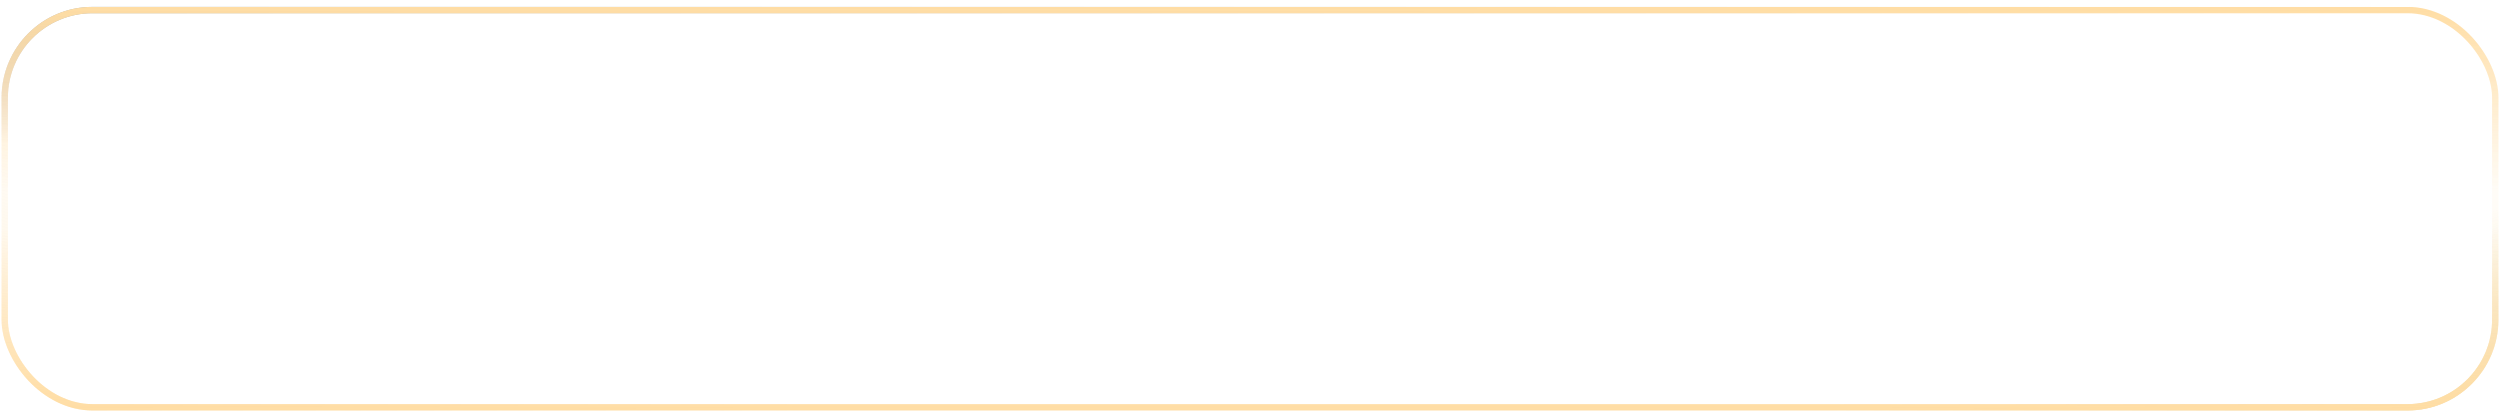 <?xml version="1.0" encoding="UTF-8"?> <svg xmlns="http://www.w3.org/2000/svg" width="275" height="46" viewBox="0 0 275 46" fill="none"><g filter="url(#filter0_b_1_755)"><rect x="0.52" y="1.106" width="273.96" height="43.697" rx="9.65" stroke="url(#paint0_linear_1_755)" stroke-opacity="0.4" stroke-width="0.7"></rect><rect x="0.52" y="1.106" width="273.96" height="43.697" rx="9.65" stroke="url(#paint1_linear_1_755)" stroke-opacity="0.4" stroke-width="0.7"></rect><rect x="0.52" y="1.106" width="273.96" height="43.697" rx="9.65" stroke="url(#paint2_linear_1_755)" stroke-opacity="0.4" stroke-width="0.7"></rect><rect x="0.52" y="1.106" width="273.96" height="43.697" rx="9.65" stroke="url(#paint3_linear_1_755)" stroke-width="0.7"></rect></g><defs><filter id="filter0_b_1_755" x="-57.26" y="-56.674" width="389.52" height="159.257" filterUnits="userSpaceOnUse" color-interpolation-filters="sRGB"><feFlood flood-opacity="0" result="BackgroundImageFix"></feFlood><feGaussianBlur in="BackgroundImageFix" stdDeviation="28.715"></feGaussianBlur><feComposite in2="SourceAlpha" operator="in" result="effect1_backgroundBlur_1_755"></feComposite><feBlend mode="normal" in="SourceGraphic" in2="effect1_backgroundBlur_1_755" result="shape"></feBlend></filter><linearGradient id="paint0_linear_1_755" x1="6.869" y1="1.924" x2="9.413" y2="47.182" gradientUnits="userSpaceOnUse"><stop stop-color="#3C3C3C"></stop><stop offset="0.298" stop-color="#5F4766" stop-opacity="0"></stop></linearGradient><linearGradient id="paint1_linear_1_755" x1="216.214" y1="40.411" x2="222.741" y2="62.339" gradientUnits="userSpaceOnUse"><stop stop-color="#D1A431" stop-opacity="0"></stop><stop offset="1" stop-color="#D1A431"></stop></linearGradient><linearGradient id="paint2_linear_1_755" x1="34.084" y1="52.696" x2="41.715" y2="29.636" gradientUnits="userSpaceOnUse"><stop stop-color="#FDDEAA"></stop><stop offset="1" stop-color="#FDDEAA" stop-opacity="0.24"></stop></linearGradient><linearGradient id="paint3_linear_1_755" x1="137.959" y1="0.756" x2="137.956" y2="45.153" gradientUnits="userSpaceOnUse"><stop stop-color="#FFDDA4" stop-opacity="0"></stop><stop stop-color="#FFDDA4"></stop><stop offset="0.458" stop-color="#FFDDA4" stop-opacity="0"></stop><stop offset="0.55" stop-color="#FFDDA4" stop-opacity="0"></stop><stop offset="1" stop-color="#FFDDA4"></stop></linearGradient></defs></svg> 